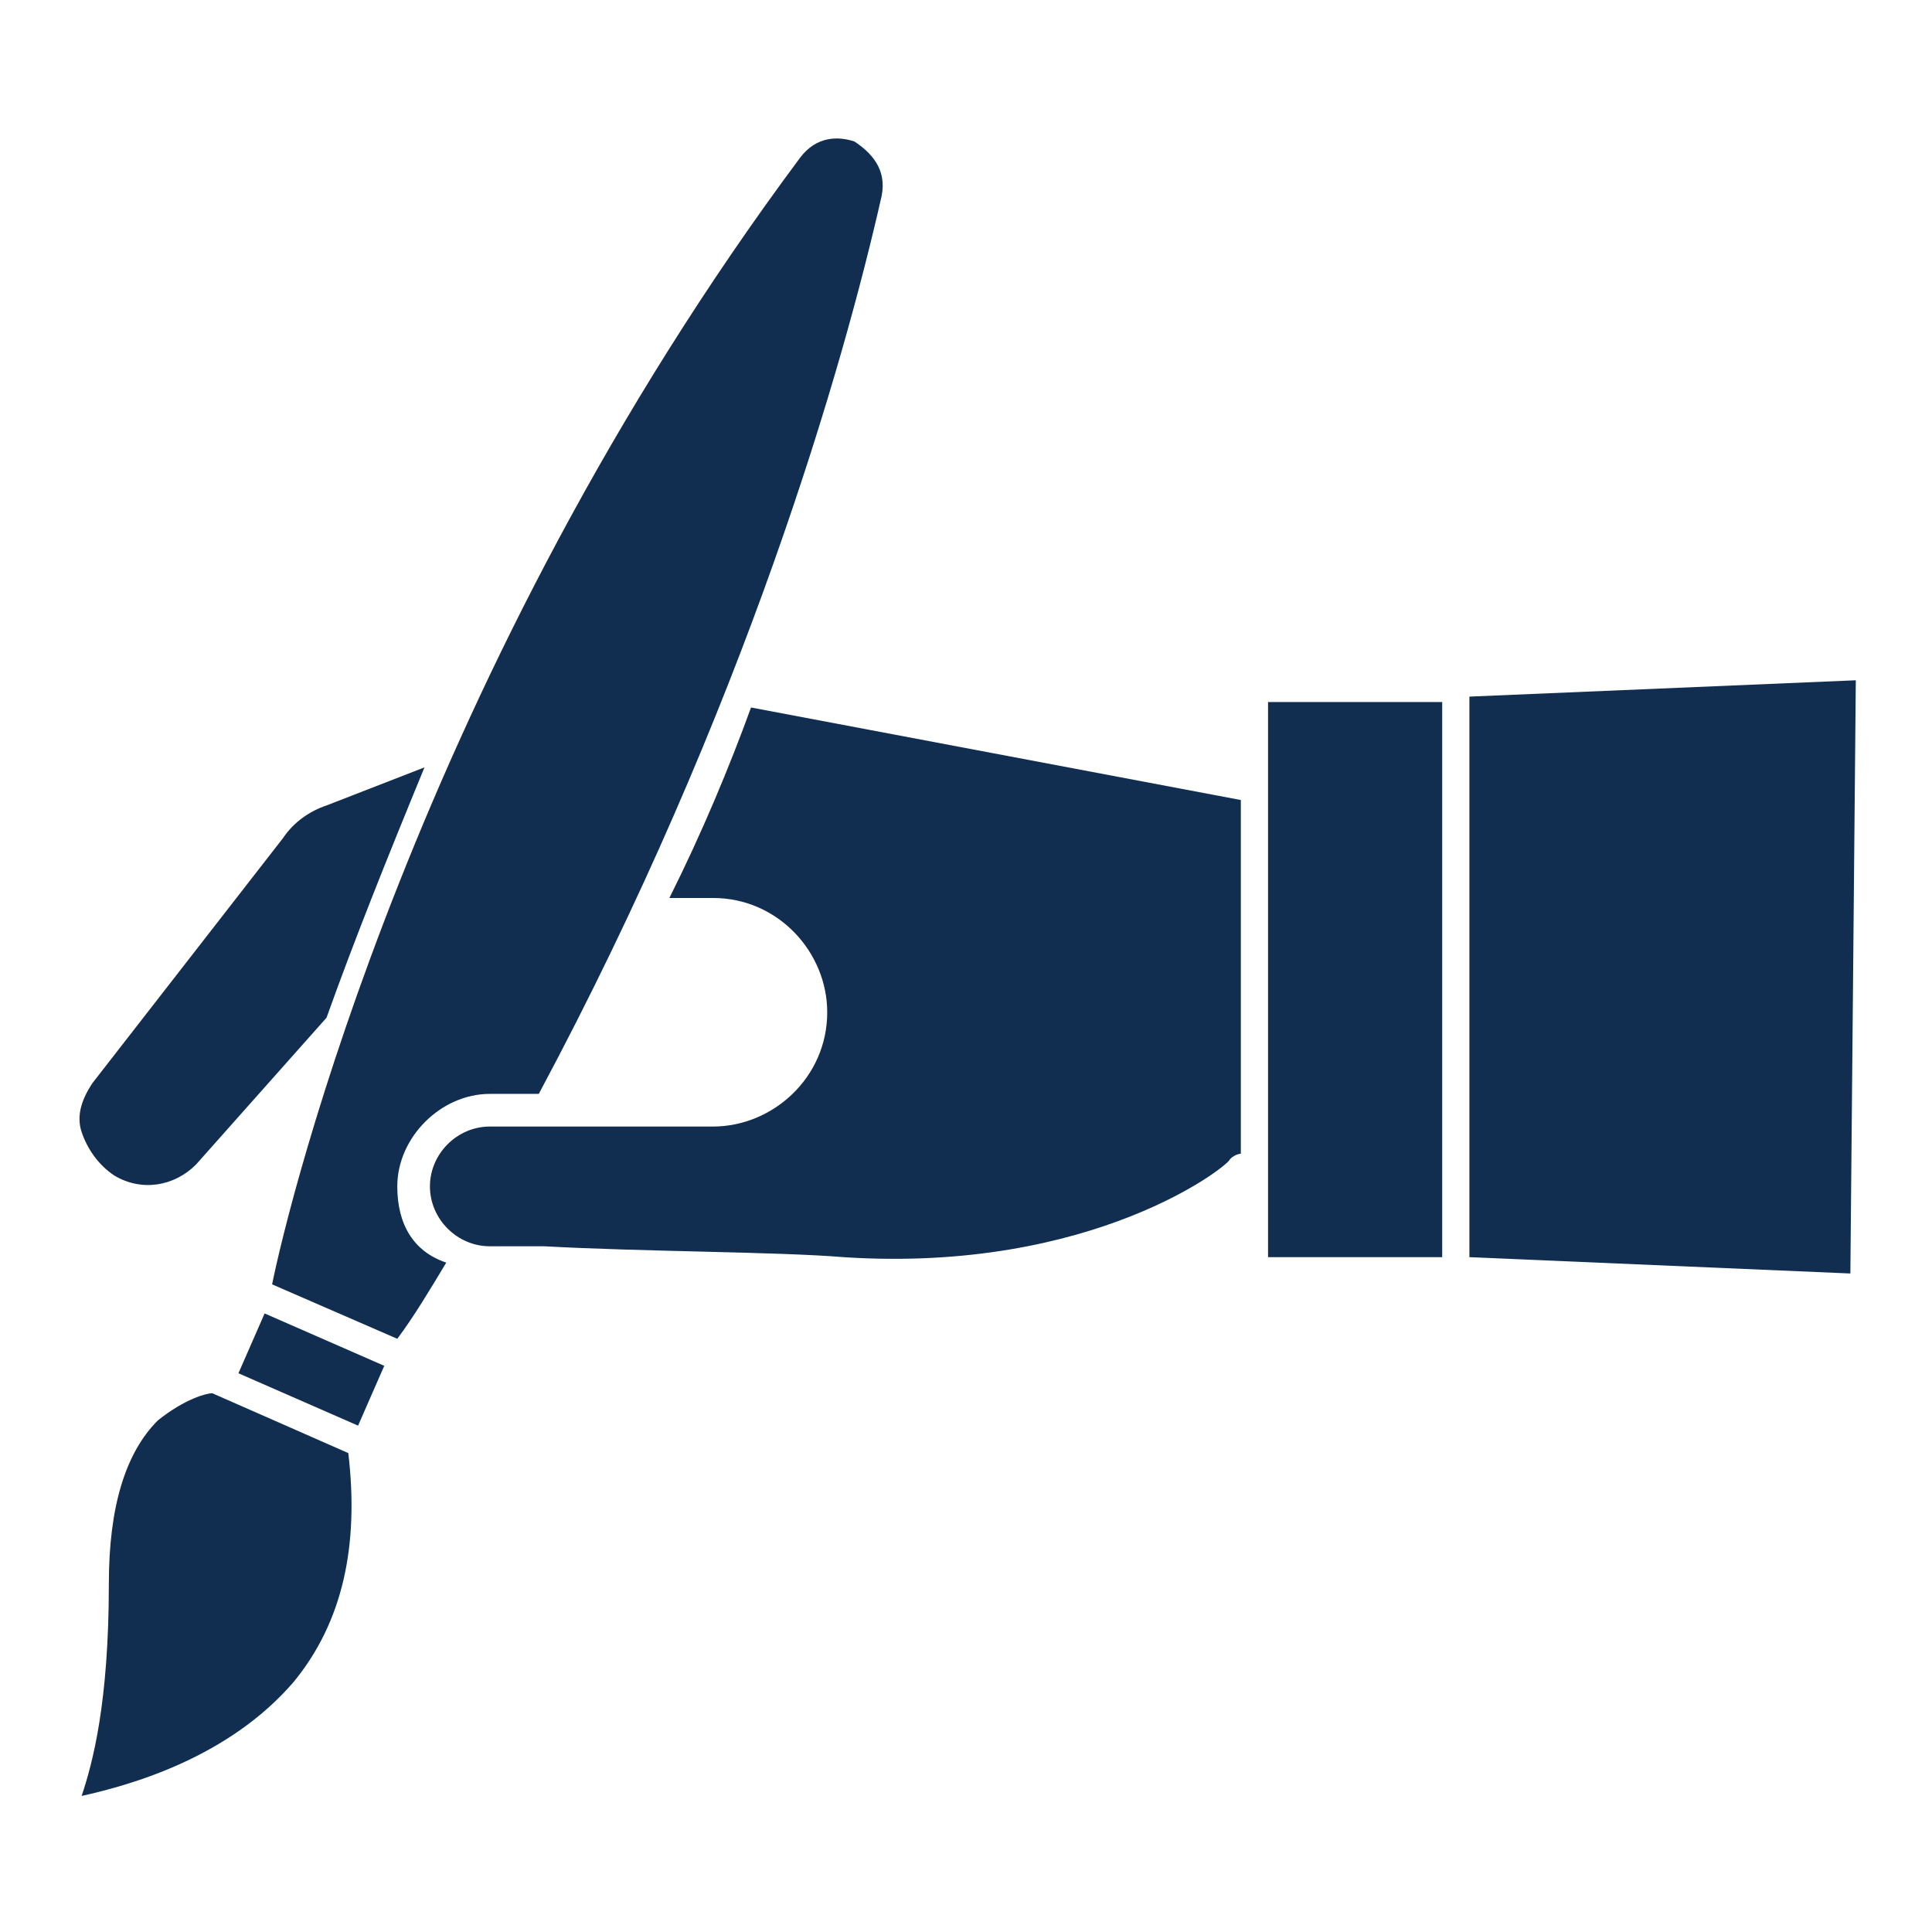 <?xml version="1.0" encoding="utf-8"?>
<!-- Generator: Adobe Illustrator 26.3.1, SVG Export Plug-In . SVG Version: 6.00 Build 0)  -->
<svg version="1.1" baseProfile="tiny" id="Layer_1" xmlns="http://www.w3.org/2000/svg" xmlns:xlink="http://www.w3.org/1999/xlink"
	 x="0px" y="0px" viewBox="0 0 35.5 35.5" overflow="visible" xml:space="preserve">
<g>
	<polygon fill="#112E51" points="27,23.1 34,23.4 34.1,12.5 27,12.8 	"/>
	<path fill="#112E51" d="M13.8,13c-0.4,1.1-0.9,2.3-1.5,3.5h0.8c1.2,0,2.1,1,2.1,2.1c0,1.2-1,2.1-2.1,2.1H9c-0.6,0-1.1,0.5-1.1,1.1
		c0,0.6,0.5,1.1,1.1,1.1l1,0c1.8,0.1,4.3,0.1,5.5,0.2c4.6,0.3,7.1-1.7,7.1-1.8c0.1-0.1,0.2-0.1,0.2-0.1v-6.5L13.8,13z"/>
	<rect x="23.3" y="12.9" fill="#112E51" width="3.2" height="10.2"/>
	<path fill="#112E51" d="M7.3,21.8c0-0.9,0.8-1.7,1.7-1.7h0.9c3.8-7.1,5.6-13.4,6.3-16.5c0.1-0.5-0.2-0.8-0.5-1
		c-0.3-0.1-0.7-0.1-1,0.3c-7,9.4-9.4,19.2-9.7,20.7l2.3,1c0.3-0.4,0.6-0.9,0.9-1.4C7.6,23,7.3,22.5,7.3,21.8z"/>
	<path fill="#112E51" d="M6,14.8c-0.3,0.1-0.6,0.3-0.8,0.6l-3.5,4.5c-0.2,0.3-0.3,0.6-0.2,0.9c0.1,0.3,0.3,0.6,0.6,0.8
		c0.5,0.3,1.1,0.2,1.5-0.2l2.4-2.7c0.5-1.4,1.1-2.9,1.8-4.6L6,14.8z"/>
	<path fill="#112E51" d="M3.9,25.6c-0.1,0-0.5,0.1-1,0.5c-0.6,0.6-0.9,1.6-0.9,3c0,2.2-0.3,3.3-0.5,3.9c0.9-0.2,2.7-0.7,3.9-2.1
		c0.9-1.1,1.2-2.5,1-4.2L3.9,25.6z"/>
	<rect x="5.1" y="24" transform="matrix(0.401 -0.916 0.916 0.401 -19.648 20.281)" fill="#112E51" width="1.2" height="2.4"/>
</g>
</svg>
